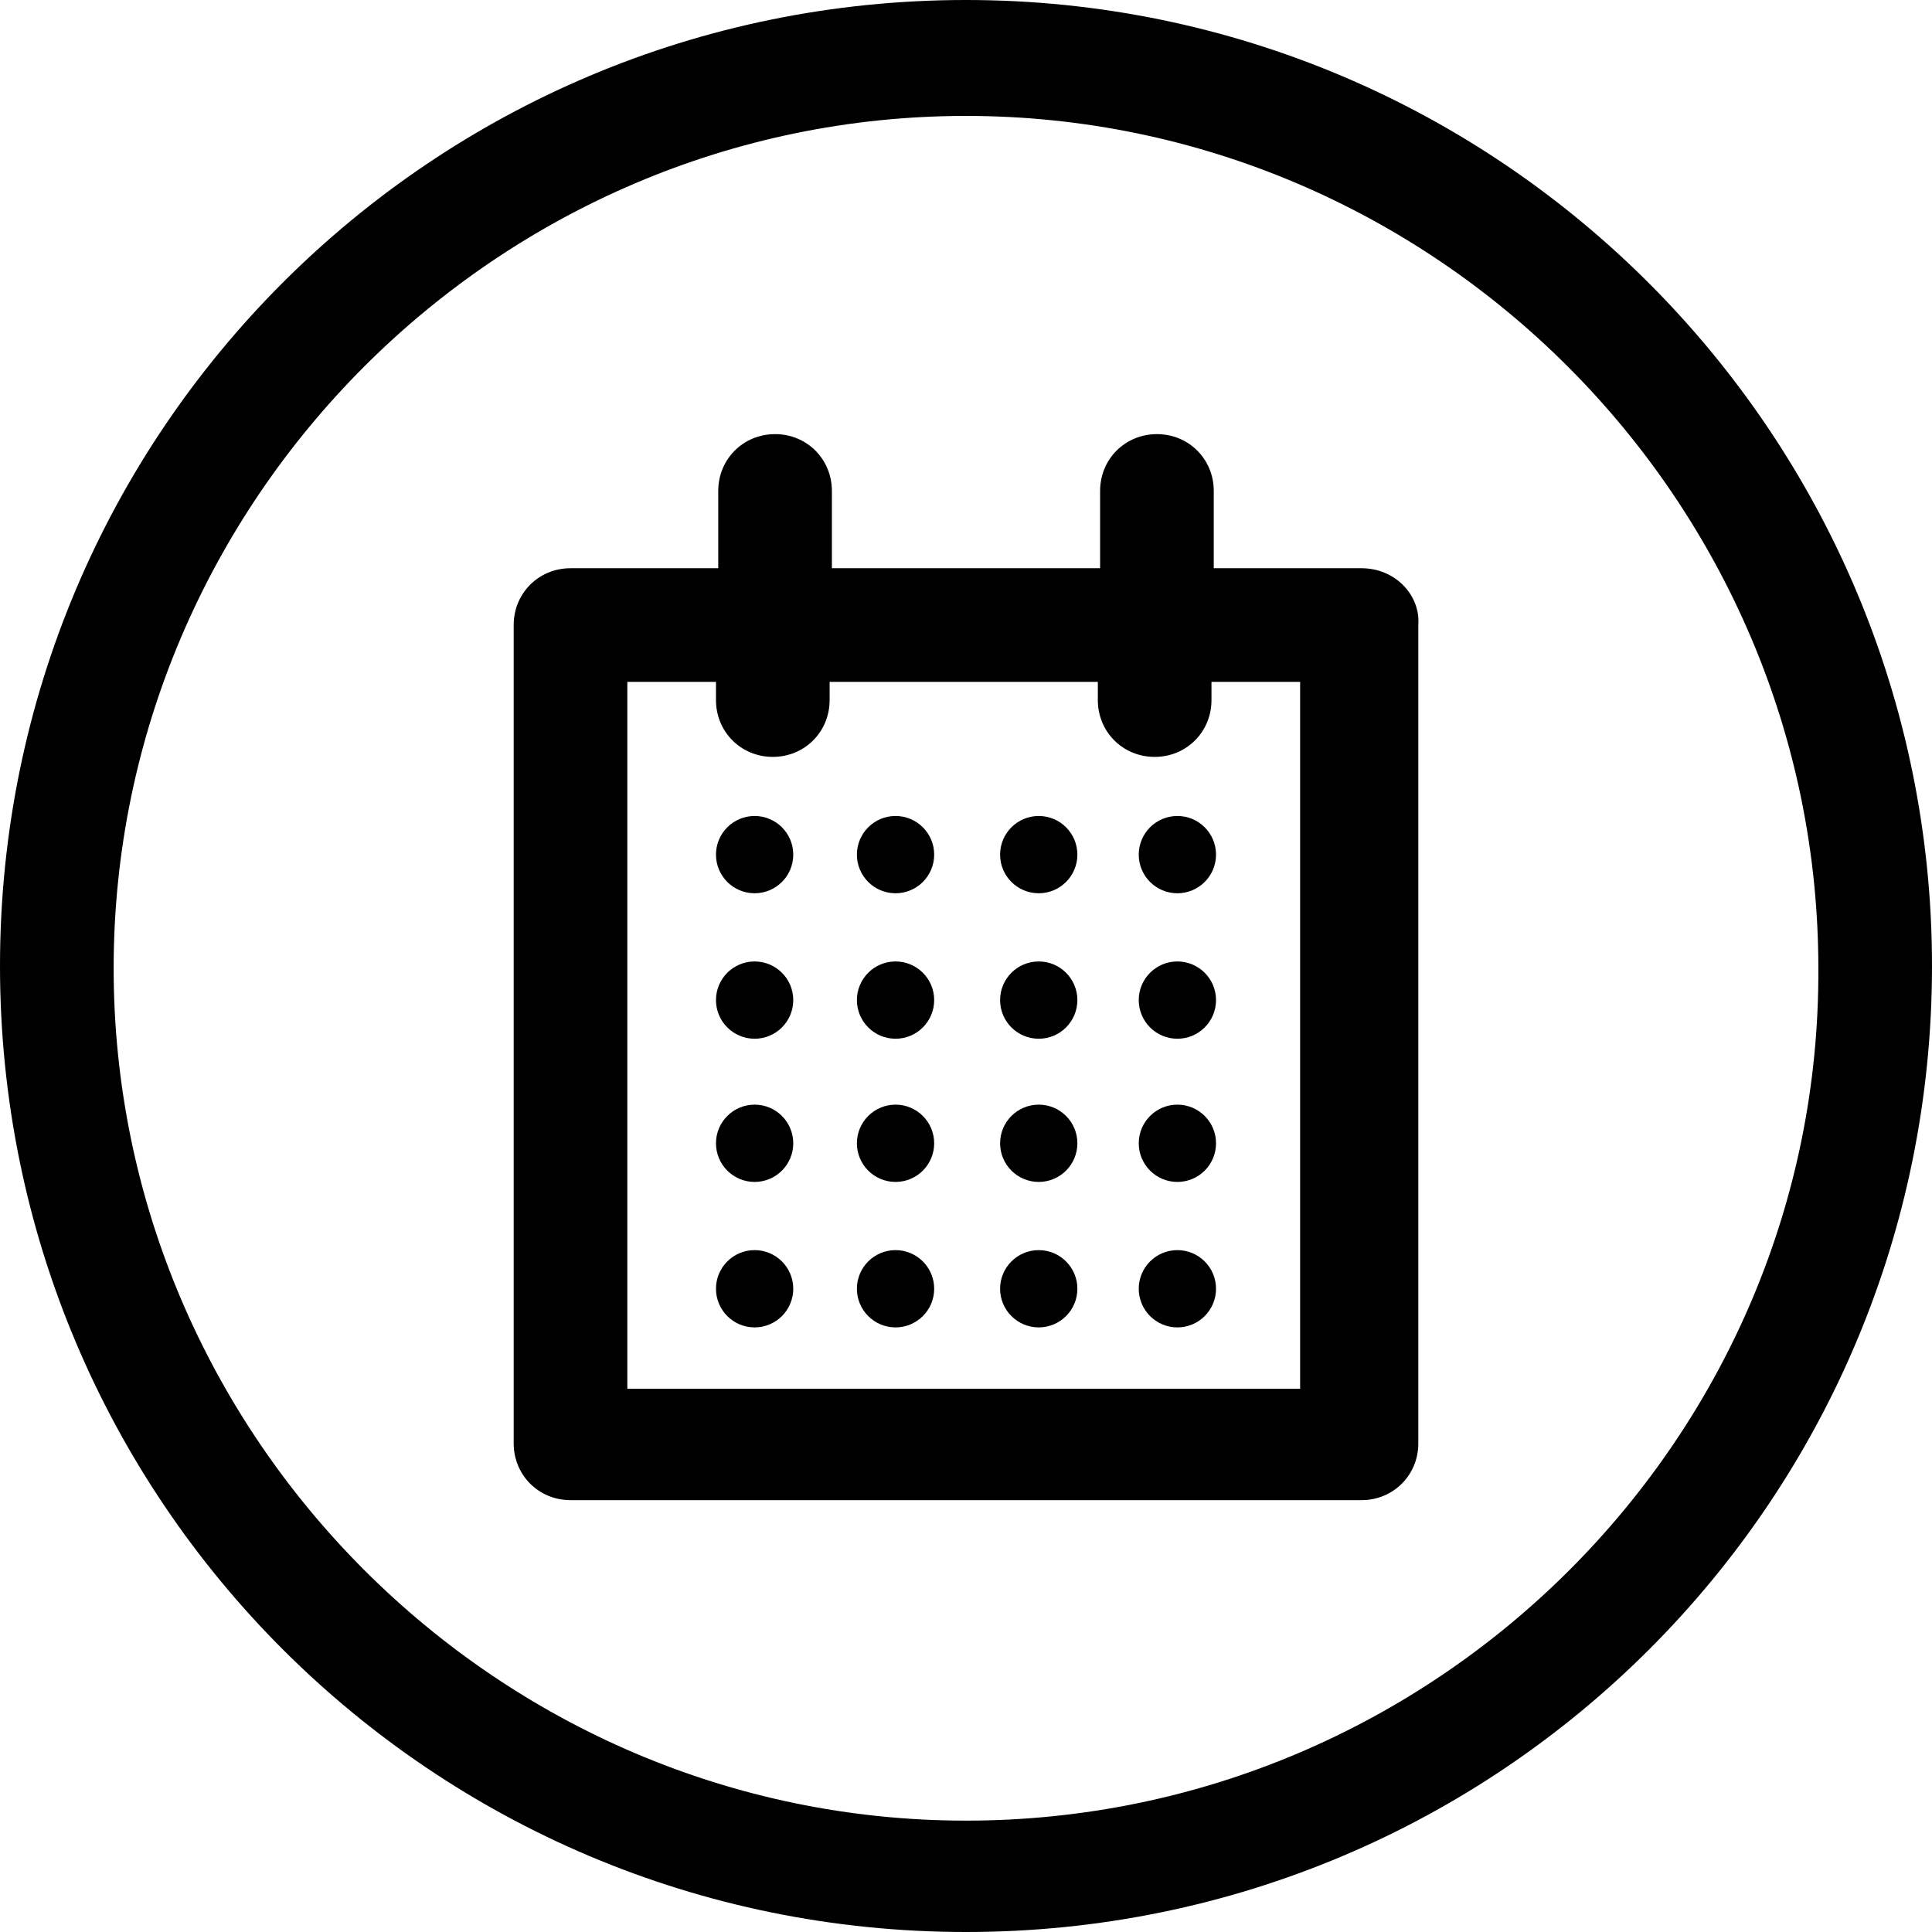 <?xml version="1.0" encoding="utf-8"?>
<!-- Generator: Adobe Illustrator 17.1.0, SVG Export Plug-In . SVG Version: 6.00 Build 0)  -->
<!DOCTYPE svg PUBLIC "-//W3C//DTD SVG 1.1//EN" "http://www.w3.org/Graphics/SVG/1.1/DTD/svg11.dtd">
<svg version="1.1" id="Layer_1" xmlns="http://www.w3.org/2000/svg" xmlns:xlink="http://www.w3.org/1999/xlink" x="0px" y="0px"
	 width="85px" height="85px" viewBox="0 0 85 85" enable-background="new 0 0 85 85" xml:space="preserve">
<g>
	<path d="M42.5,0C19,0,0,19,0,42.5S19,85,42.5,85S85,66,85,42.5C85,19.1,66,0,42.5,0z M42.5,80.1C21.9,80.1,5,63.2,5,42.6
		S21.9,5.1,42.5,5.1S80,22,80,42.6C80.1,63.2,63.2,80.1,42.5,80.1z"/>
	<path d="M59.9,25h-6.5v-3.4c0-1.4-1.1-2.5-2.5-2.5s-2.5,1.1-2.5,2.5V25H36.6v-3.4c0-1.4-1.1-2.5-2.5-2.5s-2.5,1.1-2.5,2.5V25h-6.5
		c-1.4,0-2.5,1.1-2.5,2.5v36c0,1.4,1.1,2.5,2.5,2.5h34.8c1.4,0,2.5-1.1,2.5-2.5v-36C62.5,26.2,61.4,25,59.9,25z M57.4,61.1H27.6V30
		h3.9v0.8c0,1.4,1.1,2.5,2.5,2.5s2.5-1.1,2.5-2.5V30h11.8v0.8c0,1.4,1.1,2.5,2.5,2.5s2.5-1.1,2.5-2.5V30h3.9v31.1H57.4z"/>
	<circle cx="33.2" cy="37.6" r="1.7"/>
	<circle cx="39.4" cy="37.6" r="1.7"/>
	<circle cx="45.7" cy="37.6" r="1.7"/>
	<circle cx="51.8" cy="37.6" r="1.7"/>
	<circle cx="33.2" cy="44" r="1.7"/>
	<circle cx="39.4" cy="44" r="1.7"/>
	<circle cx="45.7" cy="44" r="1.7"/>
	<circle cx="51.8" cy="44" r="1.7"/>
	<circle cx="33.2" cy="50.3" r="1.7"/>
	<circle cx="39.4" cy="50.3" r="1.7"/>
	<circle cx="45.7" cy="50.3" r="1.7"/>
	<circle cx="51.8" cy="50.3" r="1.7"/>
	<circle cx="33.2" cy="56.7" r="1.7"/>
	<circle cx="39.4" cy="56.7" r="1.7"/>
	<circle cx="45.7" cy="56.7" r="1.7"/>
	<circle cx="51.8" cy="56.7" r="1.7"/>
</g>
</svg>

